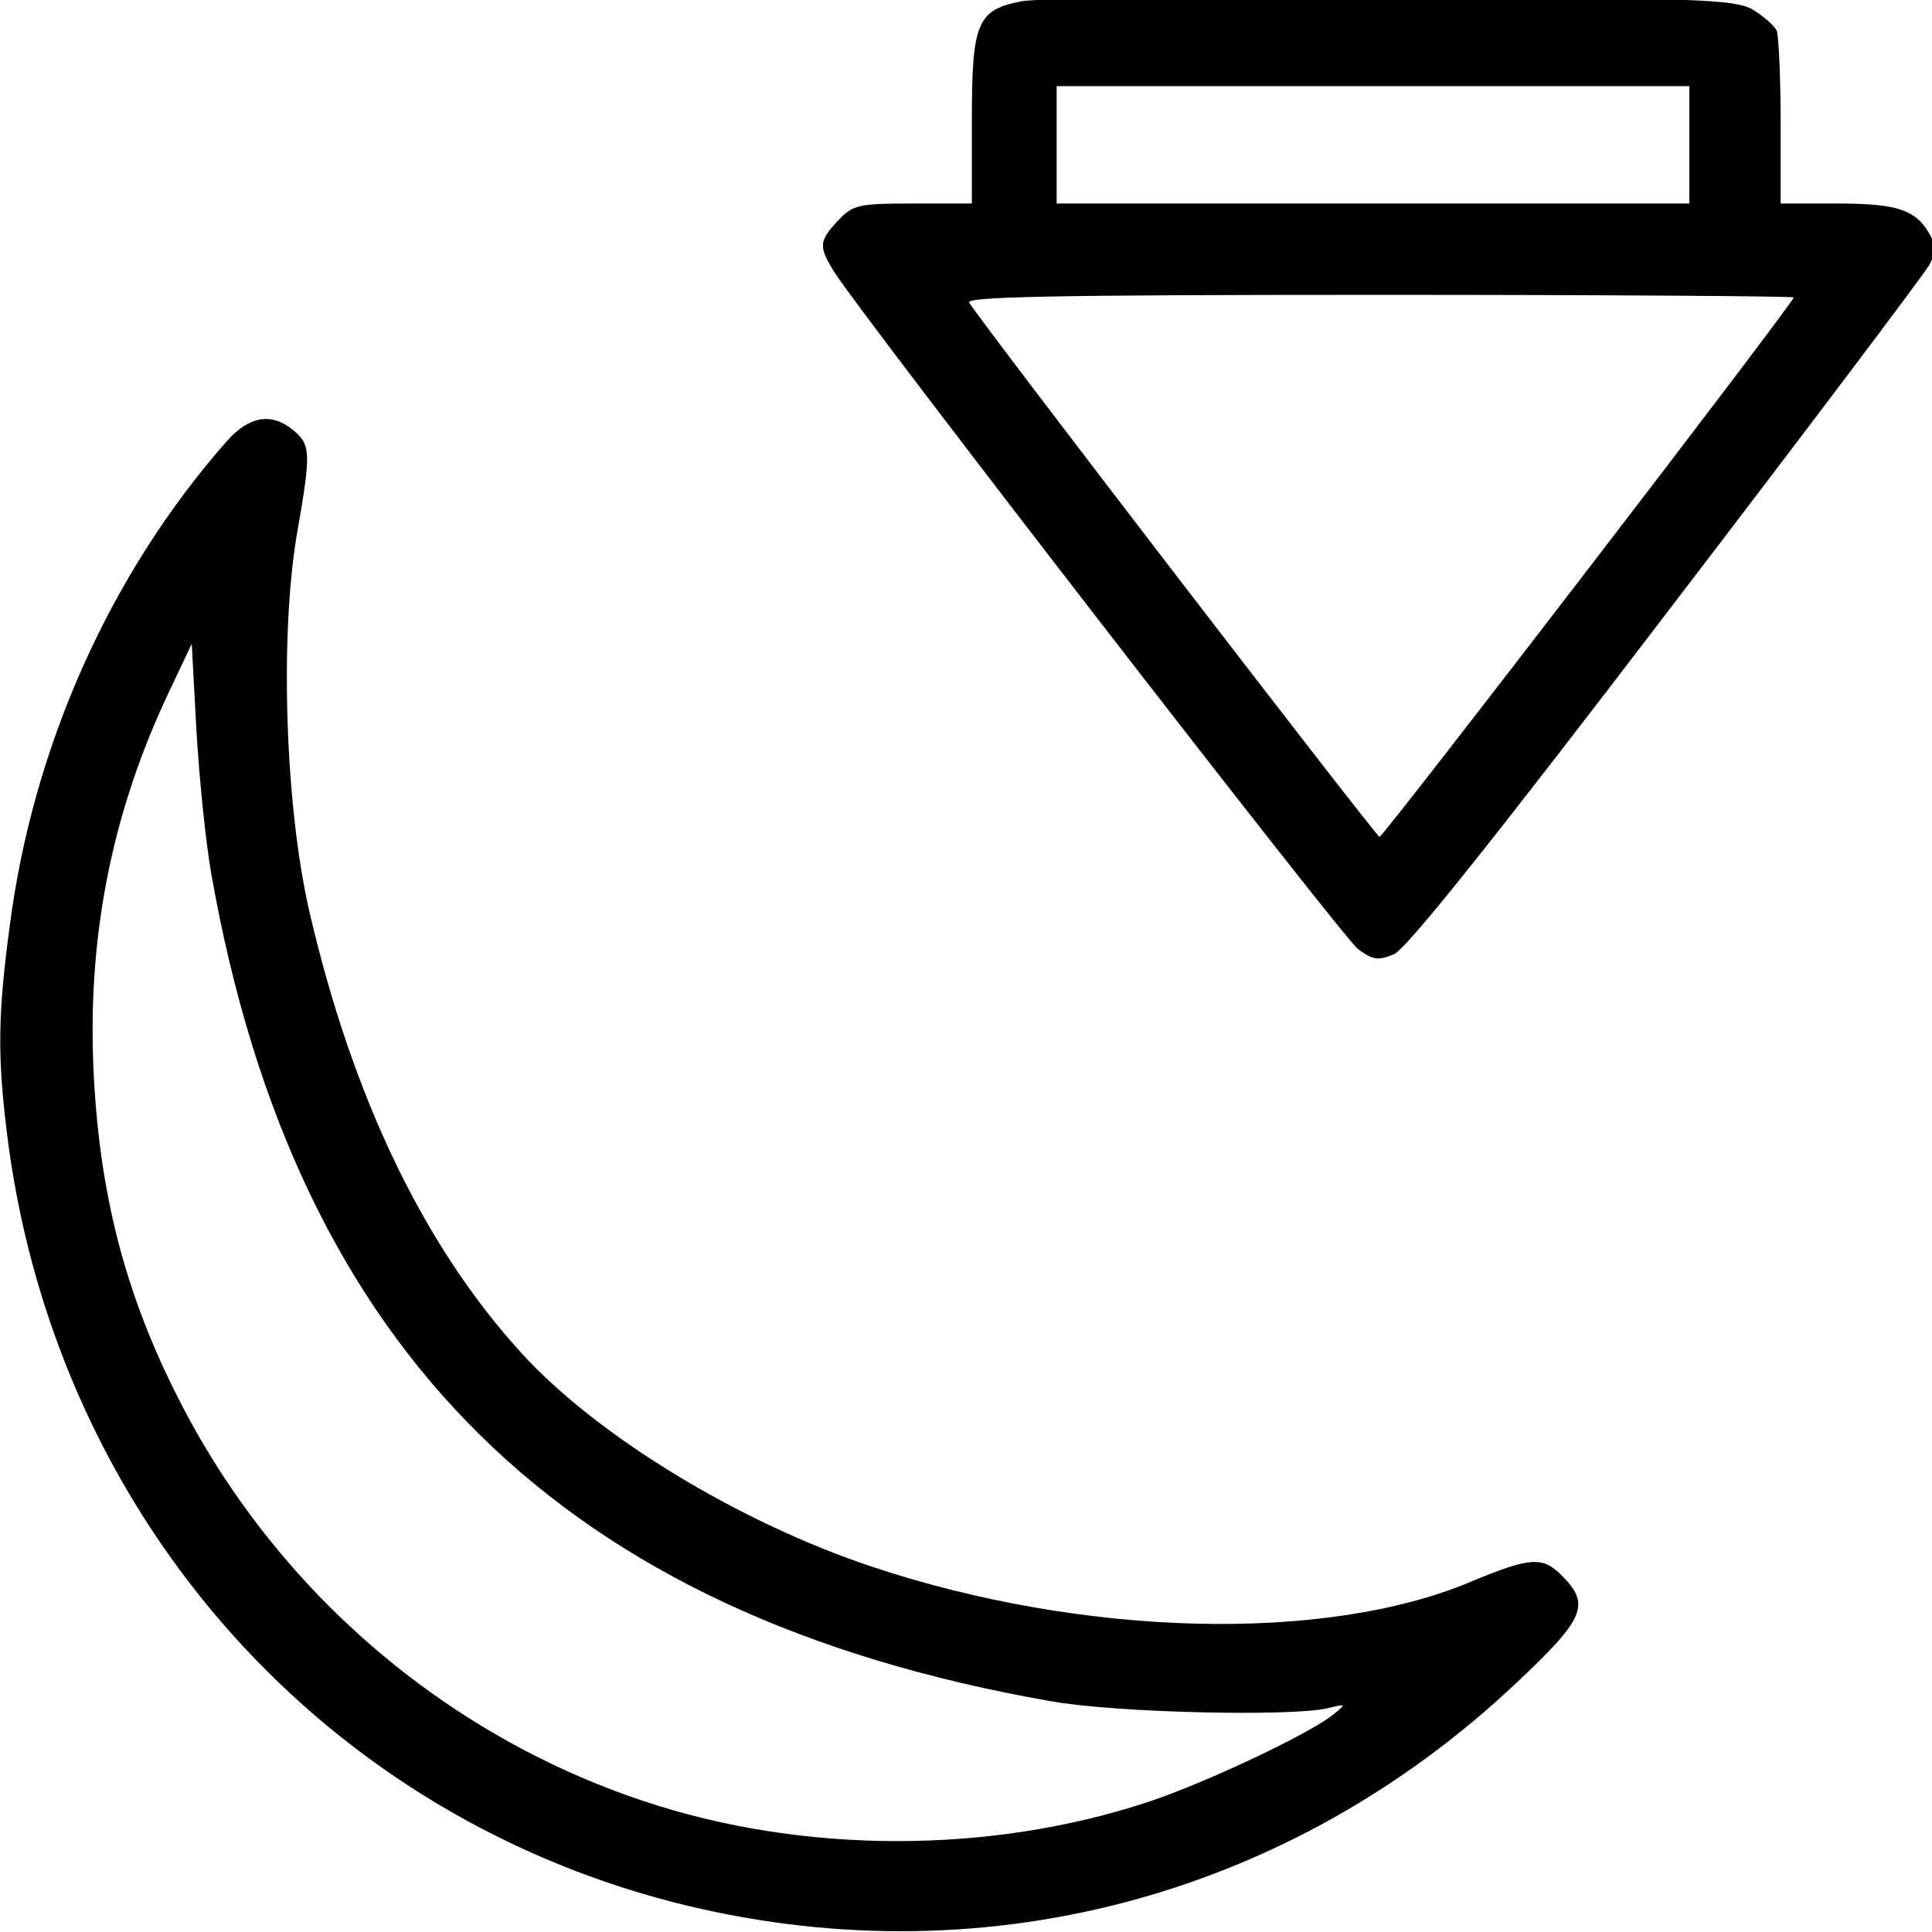 <?xml version="1.0" standalone="no"?>
<!DOCTYPE svg PUBLIC "-//W3C//DTD SVG 20010904//EN"
 "http://www.w3.org/TR/2001/REC-SVG-20010904/DTD/svg10.dtd">
<svg version="1.0" xmlns="http://www.w3.org/2000/svg"
 width="468pt" height="468pt" viewBox="0 0 468 468"
 preserveAspectRatio="xMidYMid meet">
<g transform="translate(0,468) scale(0.158,-0.158)"
fill="#000000" stroke="none">
<path d="M1566 2960 c-68 -13 -76 -33 -76 -181 l0 -129 -90 0 c-85 0 -92 -2
-115 -26 -30 -32 -30 -40 -6 -79 46 -72 779 -1020 803 -1038 23 -17 31 -18 55
-8 19 8 151 173 418 523 215 281 396 521 403 534 9 17 10 29 2 44 -21 40 -50
50 -142 50 l-88 0 0 124 c0 68 -3 132 -6 141 -4 8 -21 23 -38 33 -28 15 -81
17 -556 19 -289 0 -543 -2 -564 -7z m1024 -220 l0 -90 -485 0 -485 0 0 90 0
90 485 0 485 0 0 -90z m160 -234 c0 -8 -629 -827 -635 -827 -5 0 -609 786
-629 819 -6 9 123 12 628 12 350 0 636 -2 636 -4z"/>
<path d="M348 2286 c-178 -202 -297 -466 -333 -743 -18 -134 -19 -198 -5 -313
69 -577 469 -1041 1021 -1184 466 -120 943 4 1295 337 104 98 113 119 68 164
-29 29 -48 28 -139 -10 -223 -94 -594 -85 -918 23 -204 68 -421 200 -537 327
-150 164 -260 393 -326 679 -37 162 -45 421 -19 576 22 126 22 138 -6 161 -33
27 -67 21 -101 -17z m-24 -664 c129 -732 539 -1137 1286 -1268 99 -18 369 -24
425 -11 29 7 29 7 10 -9 -37 -30 -196 -105 -283 -134 -243 -81 -532 -81 -776
1 -306 102 -563 324 -711 614 -84 164 -124 321 -132 515 -8 202 30 389 115
569 l36 76 7 -130 c4 -71 14 -172 23 -223z"/>
</g>
</svg>
